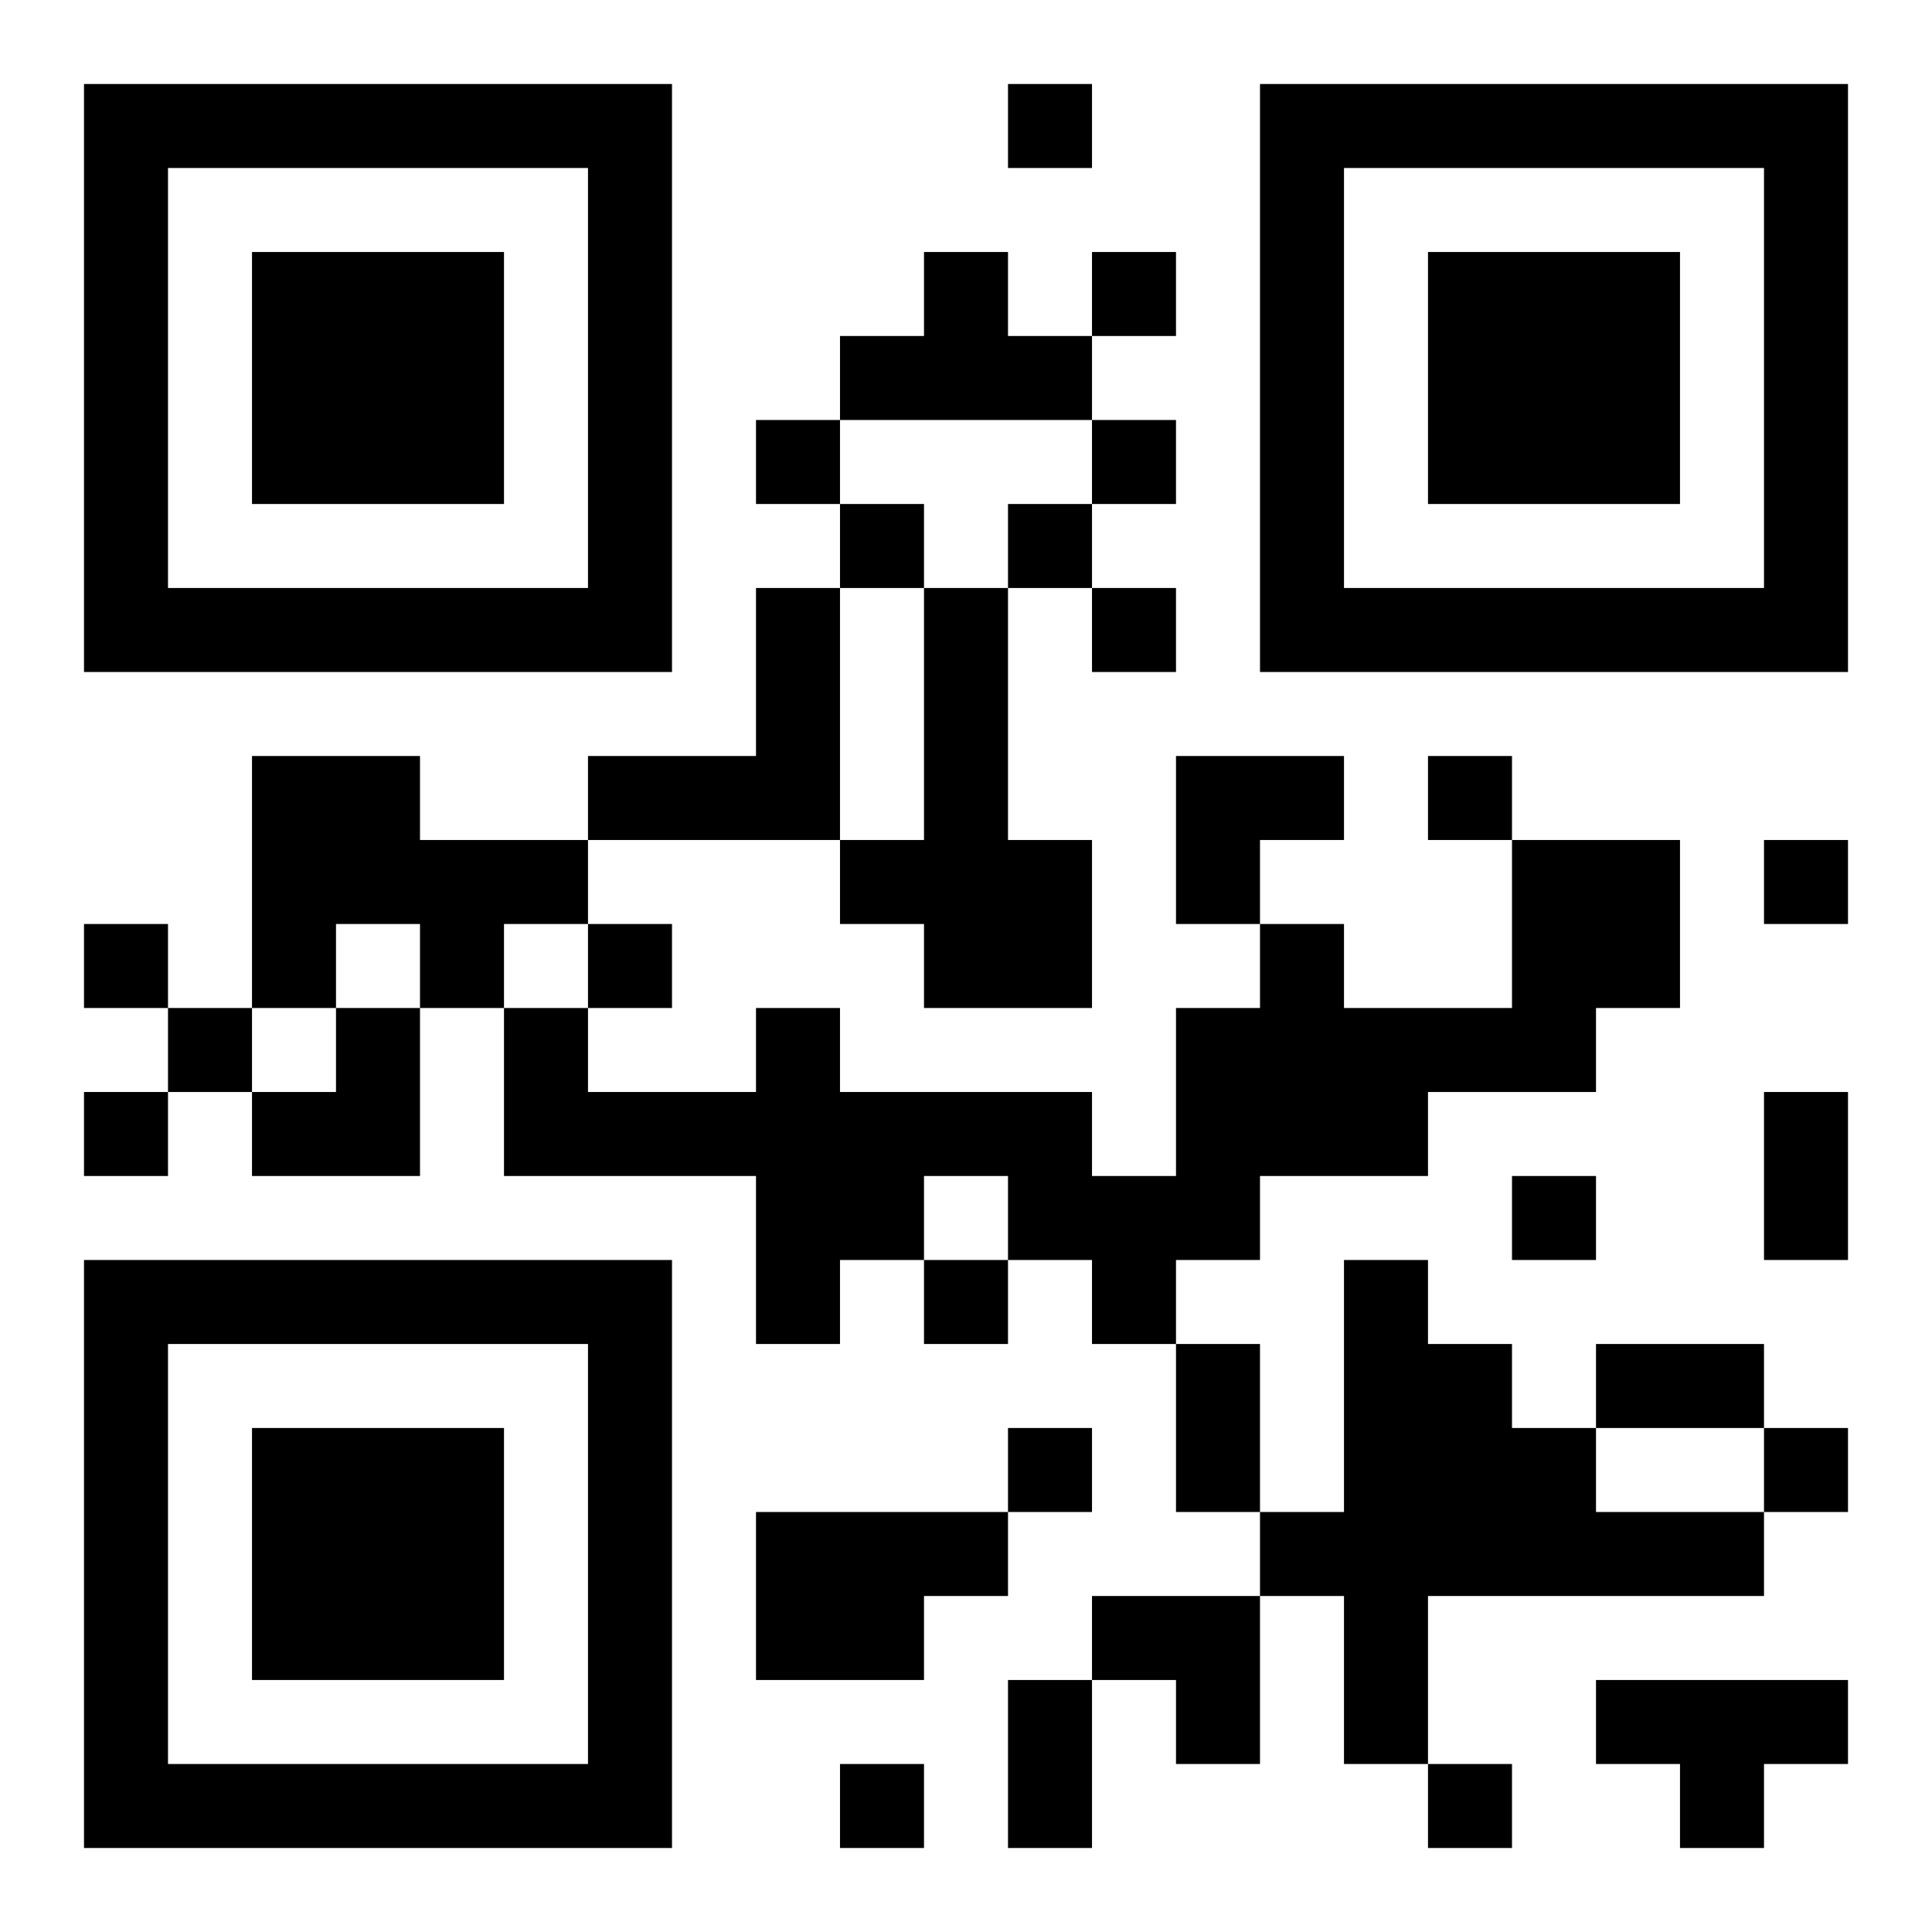 <?xml version="1.0" encoding="UTF-8"?>
<!DOCTYPE svg PUBLIC "-//W3C//DTD SVG 1.1//EN" "http://www.w3.org/Graphics/SVG/1.1/DTD/svg11.dtd">
<svg xmlns="http://www.w3.org/2000/svg" version="1.1" viewBox="0 0 23 23" stroke="none">
	<rect width="100%" height="100%" fill="#ffffff"/>
	<path d="M1,1h7v1h-7z M12,1h1v1h-1z M15,1h7v1h-7z M1,2h1v6h-1z M7,2h1v6h-1z M15,2h1v6h-1z M21,2h1v6h-1z M3,3h3v3h-3z M11,3h1v2h-1z M13,3h1v1h-1z M17,3h3v3h-3z M10,4h1v1h-1z M12,4h1v1h-1z M9,5h1v1h-1z M13,5h1v1h-1z M10,6h1v1h-1z M12,6h1v1h-1z M2,7h5v1h-5z M9,7h1v3h-1z M11,7h1v5h-1z M13,7h1v1h-1z M16,7h5v1h-5z M3,9h2v2h-2z M7,9h2v1h-2z M14,9h2v1h-2z M17,9h1v1h-1z M5,10h2v1h-2z M10,10h1v1h-1z M12,10h1v2h-1z M14,10h1v1h-1z M18,10h2v2h-2z M21,10h1v1h-1z M1,11h1v1h-1z M3,11h1v1h-1z M5,11h1v1h-1z M7,11h1v1h-1z M15,11h1v3h-1z M2,12h1v1h-1z M4,12h1v2h-1z M6,12h1v2h-1z M9,12h1v4h-1z M14,12h1v3h-1z M16,12h3v1h-3z M1,13h1v1h-1z M3,13h1v1h-1z M7,13h2v1h-2z M10,13h3v1h-3z M16,13h1v1h-1z M21,13h1v2h-1z M10,14h1v1h-1z M12,14h2v1h-2z M18,14h1v1h-1z M1,15h7v1h-7z M11,15h1v1h-1z M13,15h1v1h-1z M16,15h1v6h-1z M1,16h1v6h-1z M7,16h1v6h-1z M14,16h1v2h-1z M17,16h1v3h-1z M19,16h2v1h-2z M3,17h3v3h-3z M12,17h1v1h-1z M18,17h1v2h-1z M21,17h1v1h-1z M9,18h2v2h-2z M11,18h1v1h-1z M15,18h1v1h-1z M19,18h2v1h-2z M13,19h2v1h-2z M12,20h1v2h-1z M14,20h1v1h-1z M19,20h3v1h-3z M2,21h5v1h-5z M10,21h1v1h-1z M17,21h1v1h-1z M20,21h1v1h-1z" fill="#000000"/>
</svg>
